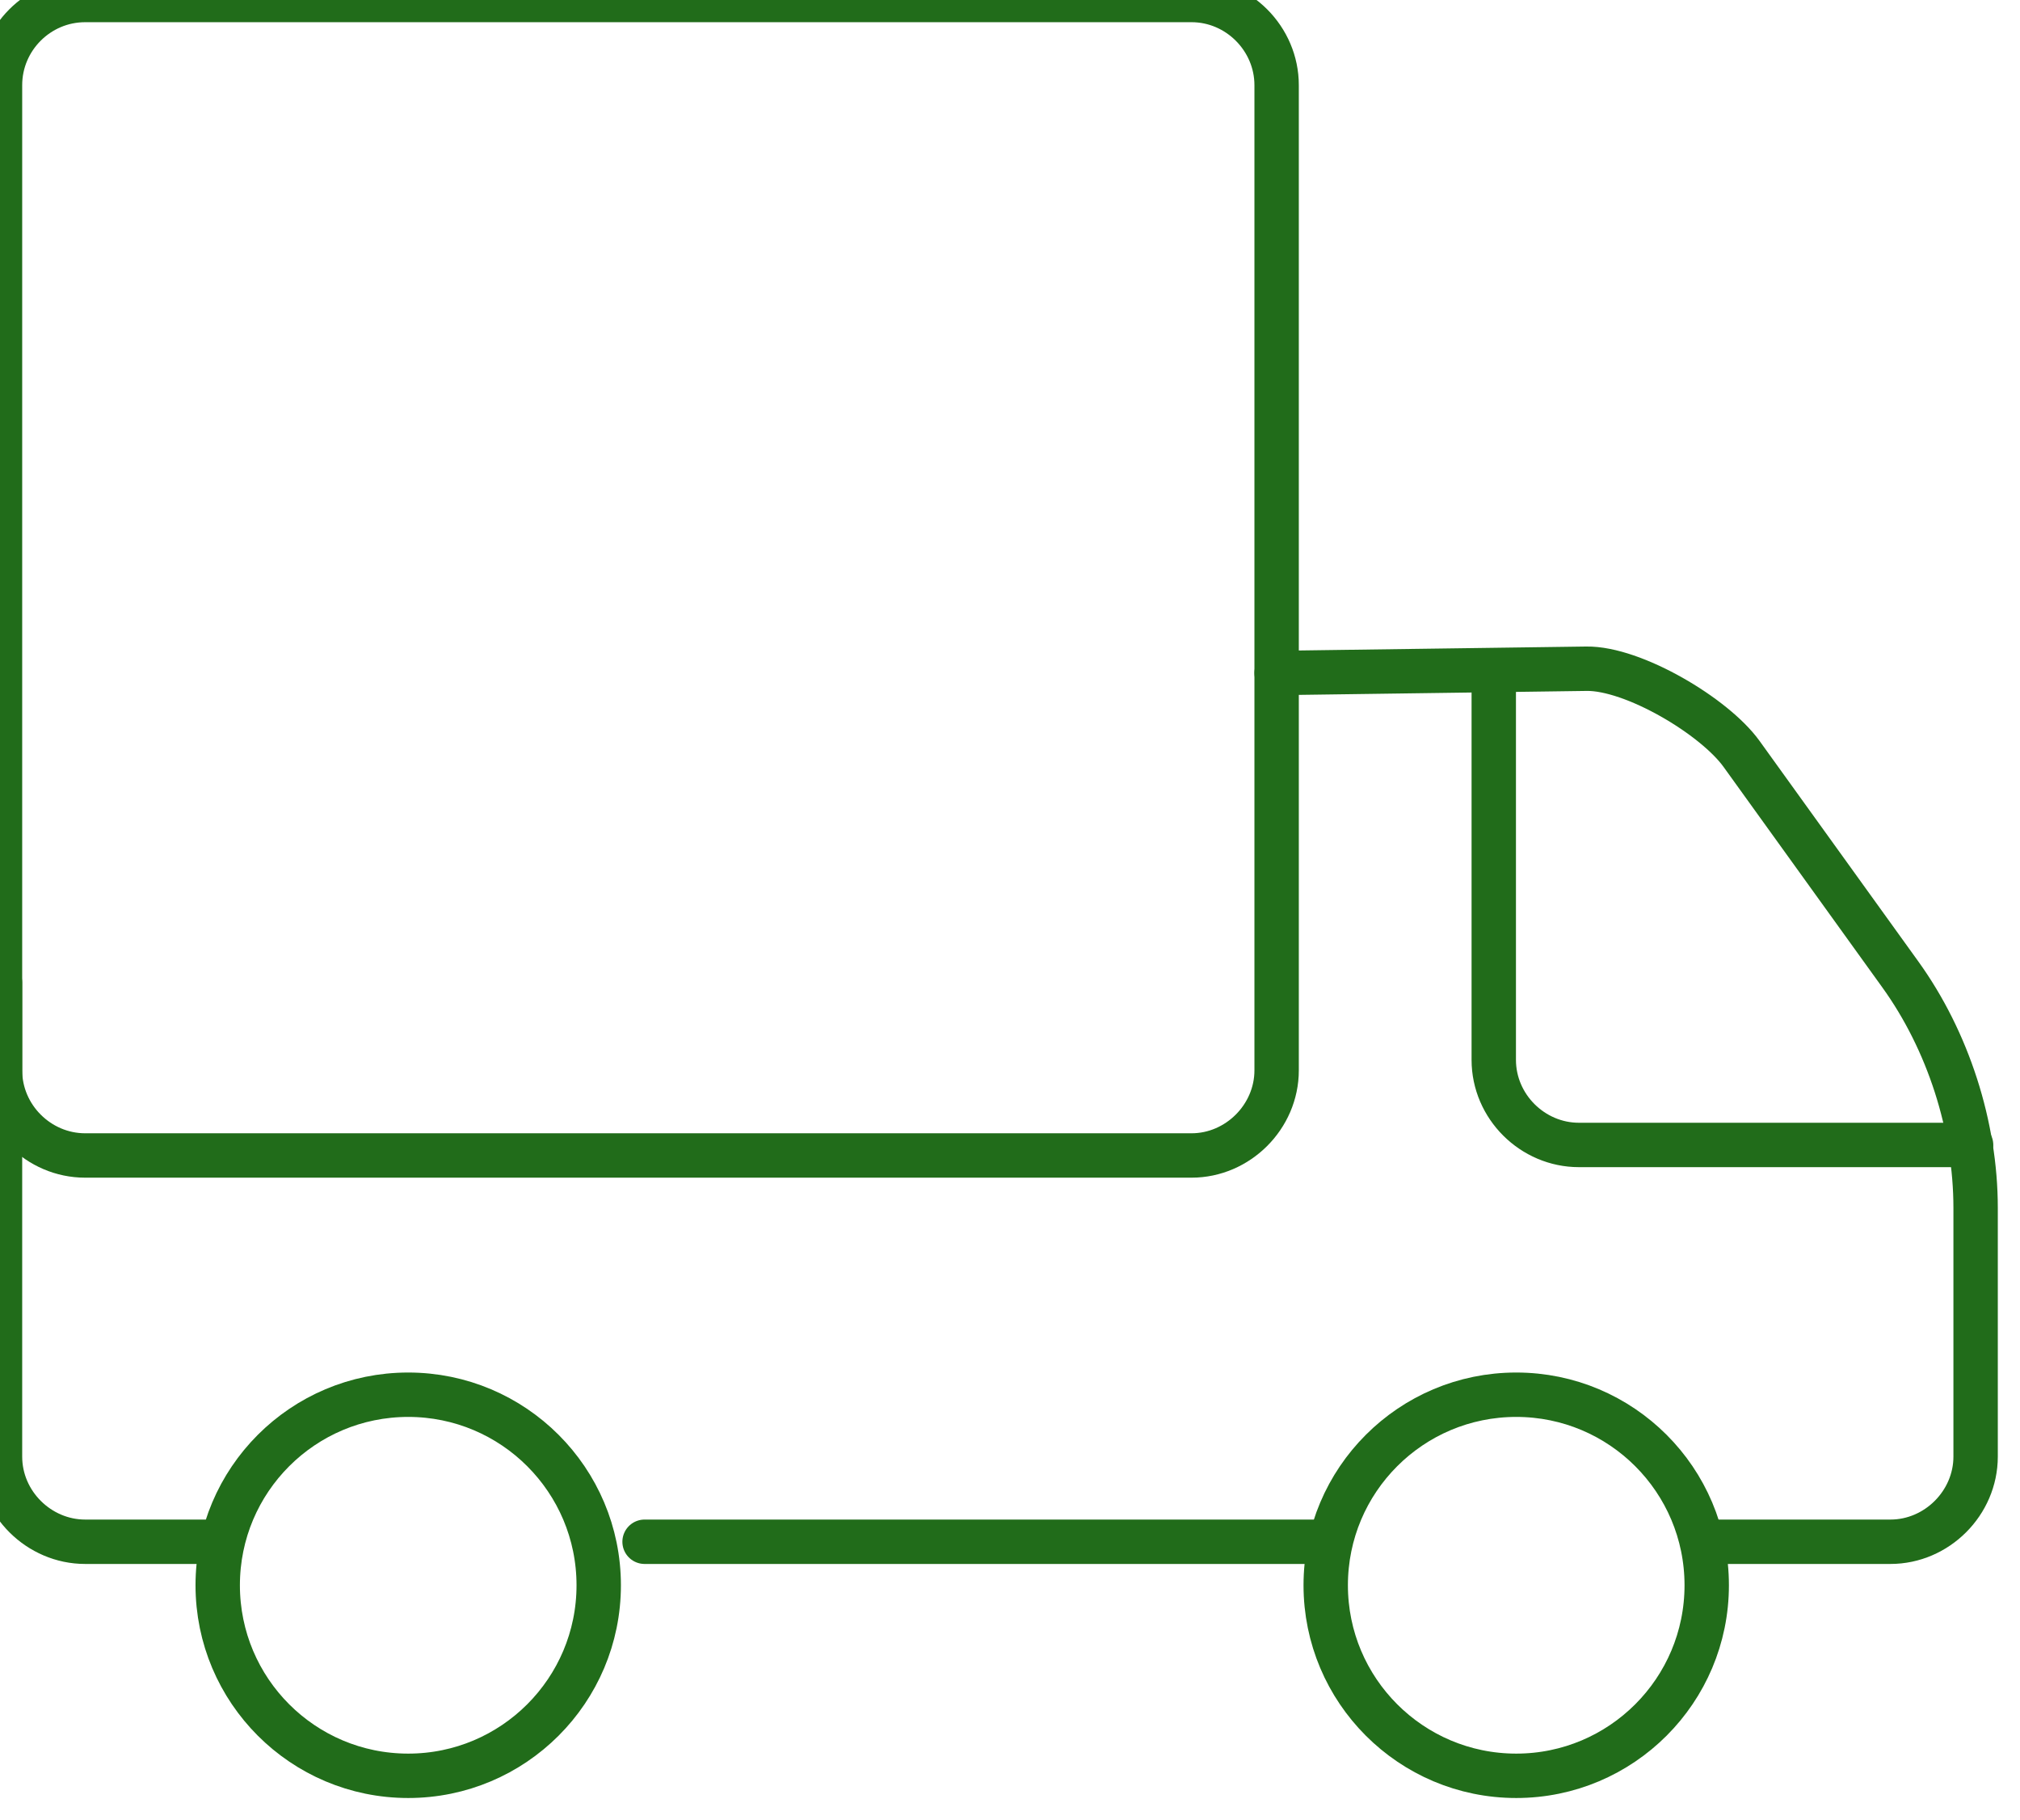 <?xml version="1.0" encoding="utf-8"?>
<svg width="45.51px" height="41px" viewBox="0 0 45.51 41" version="1.1" xmlns:xlink="http://www.w3.org/1999/xlink" xmlns="http://www.w3.org/2000/svg">
  <g id="Spedizioni">
    <path d="M44.408 25.79L35.572 25.79C34.529 25.79 33.654 24.927 33.654 23.873L33.654 15.251" id="Path" fill="none" fill-rule="evenodd" stroke="#216C1A" stroke-width="1" stroke-linecap="round" stroke-linejoin="round" />
    <path d="M1.918 0L26.845 0C27.899 0 28.762 0.873 28.762 1.918L28.762 24.11C28.762 25.154 27.889 26.027 26.845 26.027L1.918 26.027C0.873 26.027 2.27374e-13 25.164 2.27374e-13 24.11L2.27374e-13 1.918C2.27374e-13 0.863 0.863 0 1.918 0Z" id="Path" fill="none" fill-rule="evenodd" stroke="#216C1A" stroke-width="1" stroke-linecap="round" stroke-linejoin="round" />
    <path d="M9.197 31.416C11.567 31.416 13.489 33.337 13.489 35.708C13.489 38.078 11.567 40 9.197 40C6.826 40 4.905 38.078 4.905 35.708C4.905 33.337 6.826 31.416 9.197 31.416Z" id="Path" fill="none" fill-rule="evenodd" stroke="#216C1A" stroke-width="1" stroke-linecap="round" stroke-linejoin="round" />
    <path d="M34.16 31.416C36.53 31.416 38.452 33.337 38.452 35.708C38.452 38.078 36.53 40 34.16 40C31.79 40 29.868 38.078 29.868 35.708C29.868 33.337 31.79 31.416 34.16 31.416Z" id="Path" fill="none" fill-rule="evenodd" stroke="#216C1A" stroke-width="1" stroke-linecap="round" stroke-linejoin="round" />
    <path d="M4.917 34.728L1.918 34.728C0.879 34.728 0 33.865 0 32.81L0 22.134" id="Path" fill="none" fill-rule="evenodd" stroke="#216C1A" stroke-width="1" stroke-linecap="round" stroke-linejoin="round" />
    <path d="M29.876 34.728L14.522 34.728L29.876 34.728Z" id="Path" fill="none" fill-rule="evenodd" stroke="#216C1A" stroke-width="1" stroke-linecap="round" stroke-linejoin="round" />
    <path d="M28.762 15.159L35.742 15.063C36.797 15.048 38.624 16.132 39.236 16.981L42.813 21.948C43.89 23.442 44.51 25.367 44.51 27.209L44.51 32.81C44.51 33.854 43.637 34.728 42.592 34.728L38.448 34.728" id="Path" fill="none" fill-rule="evenodd" stroke="#216C1A" stroke-width="1" stroke-linecap="round" stroke-linejoin="round" />
  </g>
</svg>